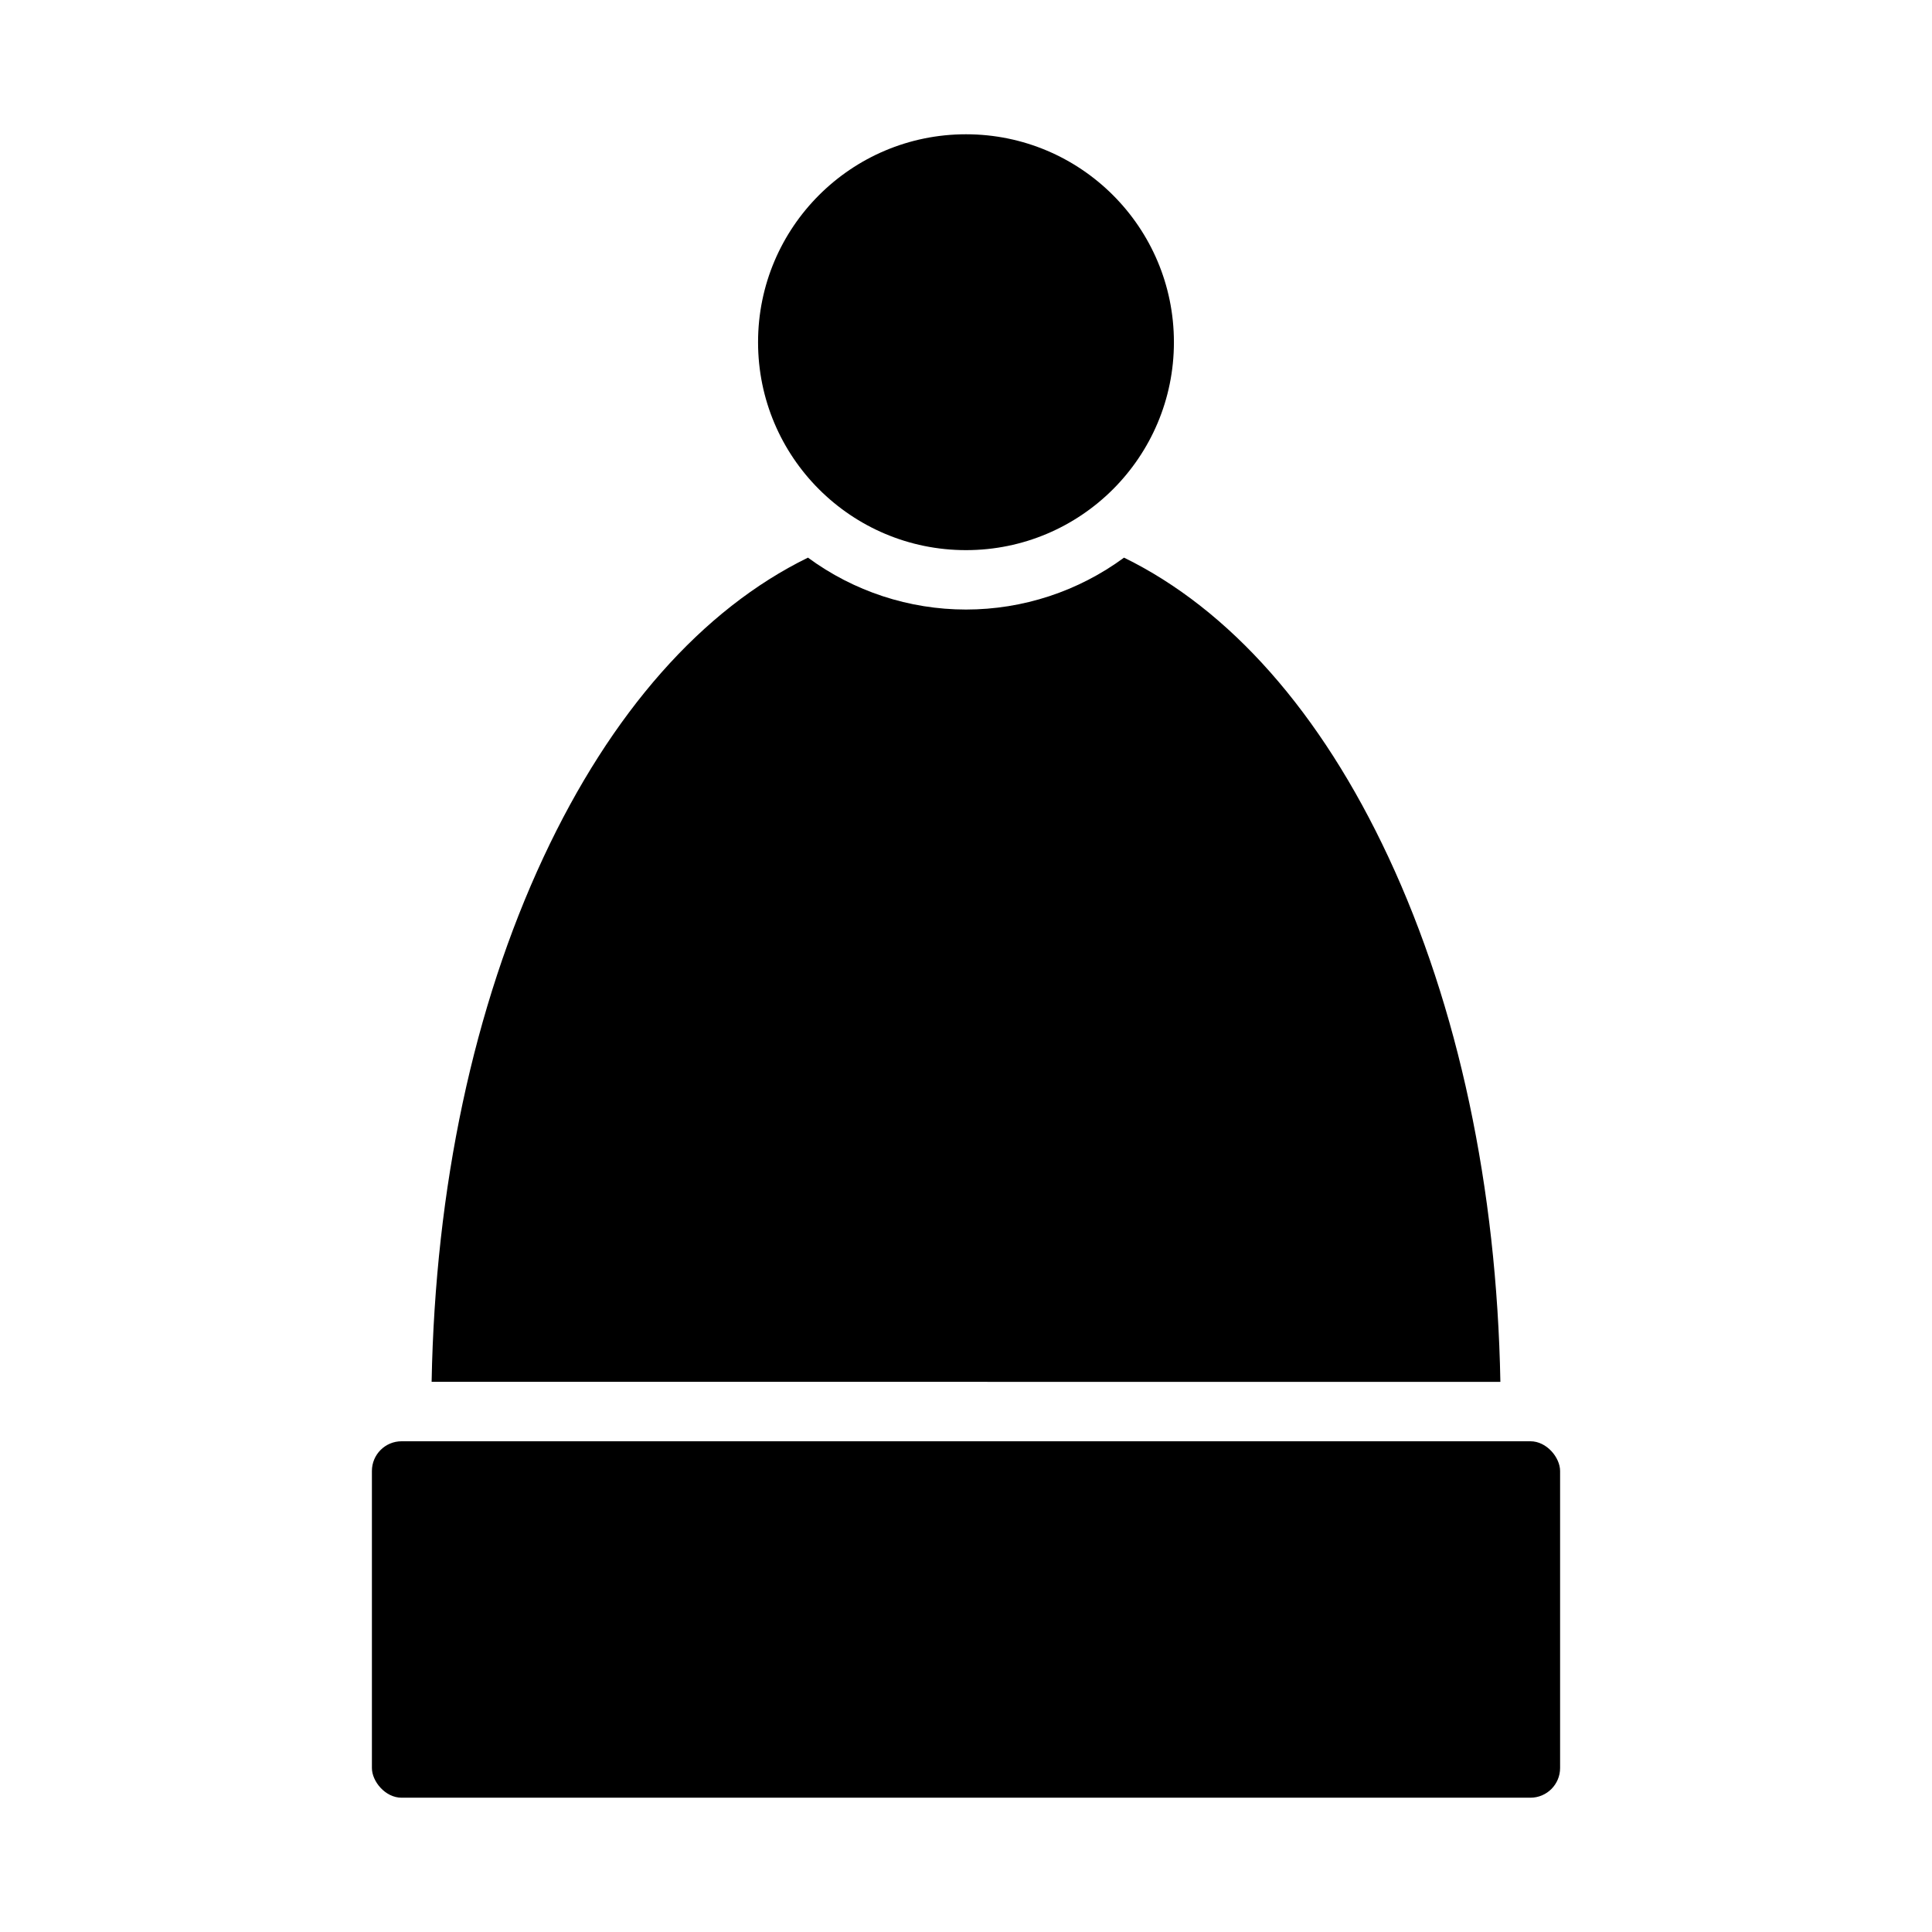 <?xml version="1.0" encoding="UTF-8"?>
<!-- Uploaded to: SVG Repo, www.svgrepo.com, Generator: SVG Repo Mixer Tools -->
<svg fill="#000000" width="800px" height="800px" version="1.1" viewBox="144 144 512 512" xmlns="http://www.w3.org/2000/svg">
 <g>
  <path d="m250.43 525.95h299.14c4.348 0 7.871 4.348 7.871 7.871v78.719c0 4.348-3.523 7.871-7.871 7.871h-299.14c-4.348 0-7.871-4.348-7.871-7.871v-78.719c0-4.348 3.523-7.871 7.871-7.871z"/>
  <path d="m455.1 234.69c0 30.434-24.668 55.102-55.102 55.102s-55.105-24.668-55.105-55.102 24.672-55.105 55.105-55.105 55.102 24.672 55.102 55.105"/>
  <path d="m441.88 291.78c-12.137 8.934-26.809 13.754-41.879 13.754s-29.746-4.82-41.883-13.754c-28.023 13.711-52.16 41.012-70.074 79.371-18.516 39.648-28.715 87.578-29.66 139.05l283.23 0.004c-0.945-51.473-11.145-99.402-29.66-139.05-17.914-38.363-42.055-65.664-70.078-79.375z"/>
 </g>
</svg>